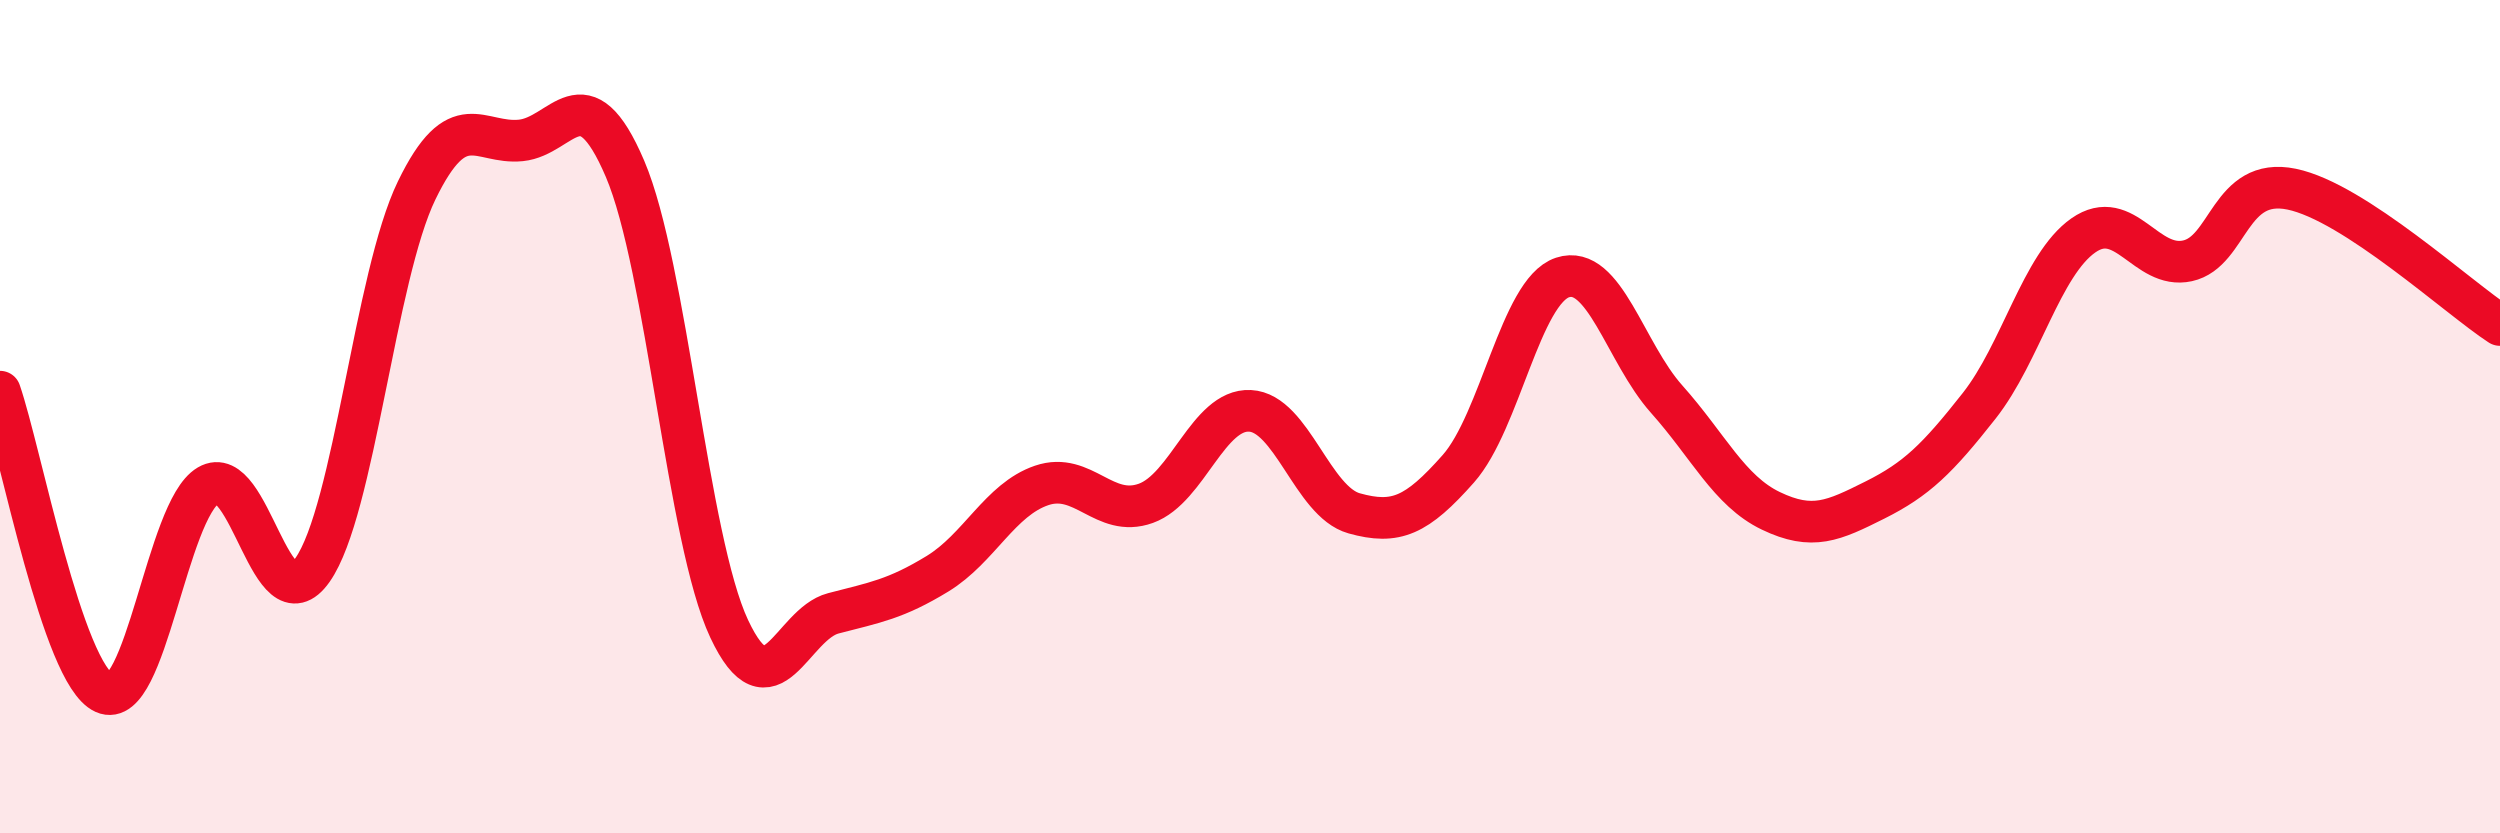 
    <svg width="60" height="20" viewBox="0 0 60 20" xmlns="http://www.w3.org/2000/svg">
      <path
        d="M 0,9.4 C 0.5,10.85 1.5,16.18 2.5,16.63 C 3.5,17.08 4,12.24 5,11.65 C 6,11.06 6.5,15.1 7.5,13.68 C 8.5,12.26 9,6.63 10,4.57 C 11,2.51 11.5,3.47 12.5,3.37 C 13.5,3.27 14,1.71 15,4.05 C 16,6.39 16.5,12.96 17.5,15.09 C 18.5,17.22 19,14.98 20,14.72 C 21,14.46 21.5,14.38 22.5,13.77 C 23.5,13.16 24,11.99 25,11.65 C 26,11.31 26.5,12.44 27.5,12.08 C 28.5,11.72 29,9.81 30,9.86 C 31,9.91 31.5,12.04 32.5,12.32 C 33.5,12.6 34,12.38 35,11.25 C 36,10.12 36.5,6.99 37.5,6.66 C 38.5,6.33 39,8.46 40,9.58 C 41,10.7 41.5,11.78 42.5,12.26 C 43.5,12.74 44,12.5 45,12 C 46,11.5 46.5,11.01 47.5,9.74 C 48.5,8.47 49,6.35 50,5.65 C 51,4.95 51.5,6.48 52.5,6.26 C 53.5,6.04 53.5,4.23 55,4.54 C 56.5,4.85 59,7.15 60,7.8L60 20L0 20Z"
        fill="#EB0A25"
        opacity="0.1"
        stroke-linecap="round"
        stroke-linejoin="round"
      />
      <path
        d="M 0,9.4 C 0.5,10.85 1.5,16.18 2.5,16.63 C 3.5,17.08 4,12.24 5,11.65 C 6,11.06 6.5,15.1 7.5,13.68 C 8.5,12.26 9,6.63 10,4.57 C 11,2.51 11.5,3.47 12.5,3.37 C 13.5,3.27 14,1.71 15,4.05 C 16,6.39 16.5,12.96 17.5,15.09 C 18.5,17.22 19,14.98 20,14.72 C 21,14.46 21.5,14.38 22.5,13.77 C 23.5,13.16 24,11.99 25,11.65 C 26,11.31 26.5,12.44 27.5,12.08 C 28.5,11.72 29,9.81 30,9.86 C 31,9.91 31.5,12.04 32.5,12.32 C 33.5,12.6 34,12.38 35,11.25 C 36,10.12 36.5,6.99 37.5,6.66 C 38.5,6.33 39,8.46 40,9.58 C 41,10.7 41.5,11.78 42.5,12.26 C 43.5,12.74 44,12.5 45,12 C 46,11.5 46.5,11.01 47.5,9.74 C 48.5,8.47 49,6.35 50,5.65 C 51,4.95 51.5,6.48 52.5,6.26 C 53.5,6.04 53.5,4.23 55,4.54 C 56.5,4.85 59,7.15 60,7.8"
        stroke="#EB0A25"
        stroke-width="1"
        fill="none"
        stroke-linecap="round"
        stroke-linejoin="round"
      />
    </svg>
  